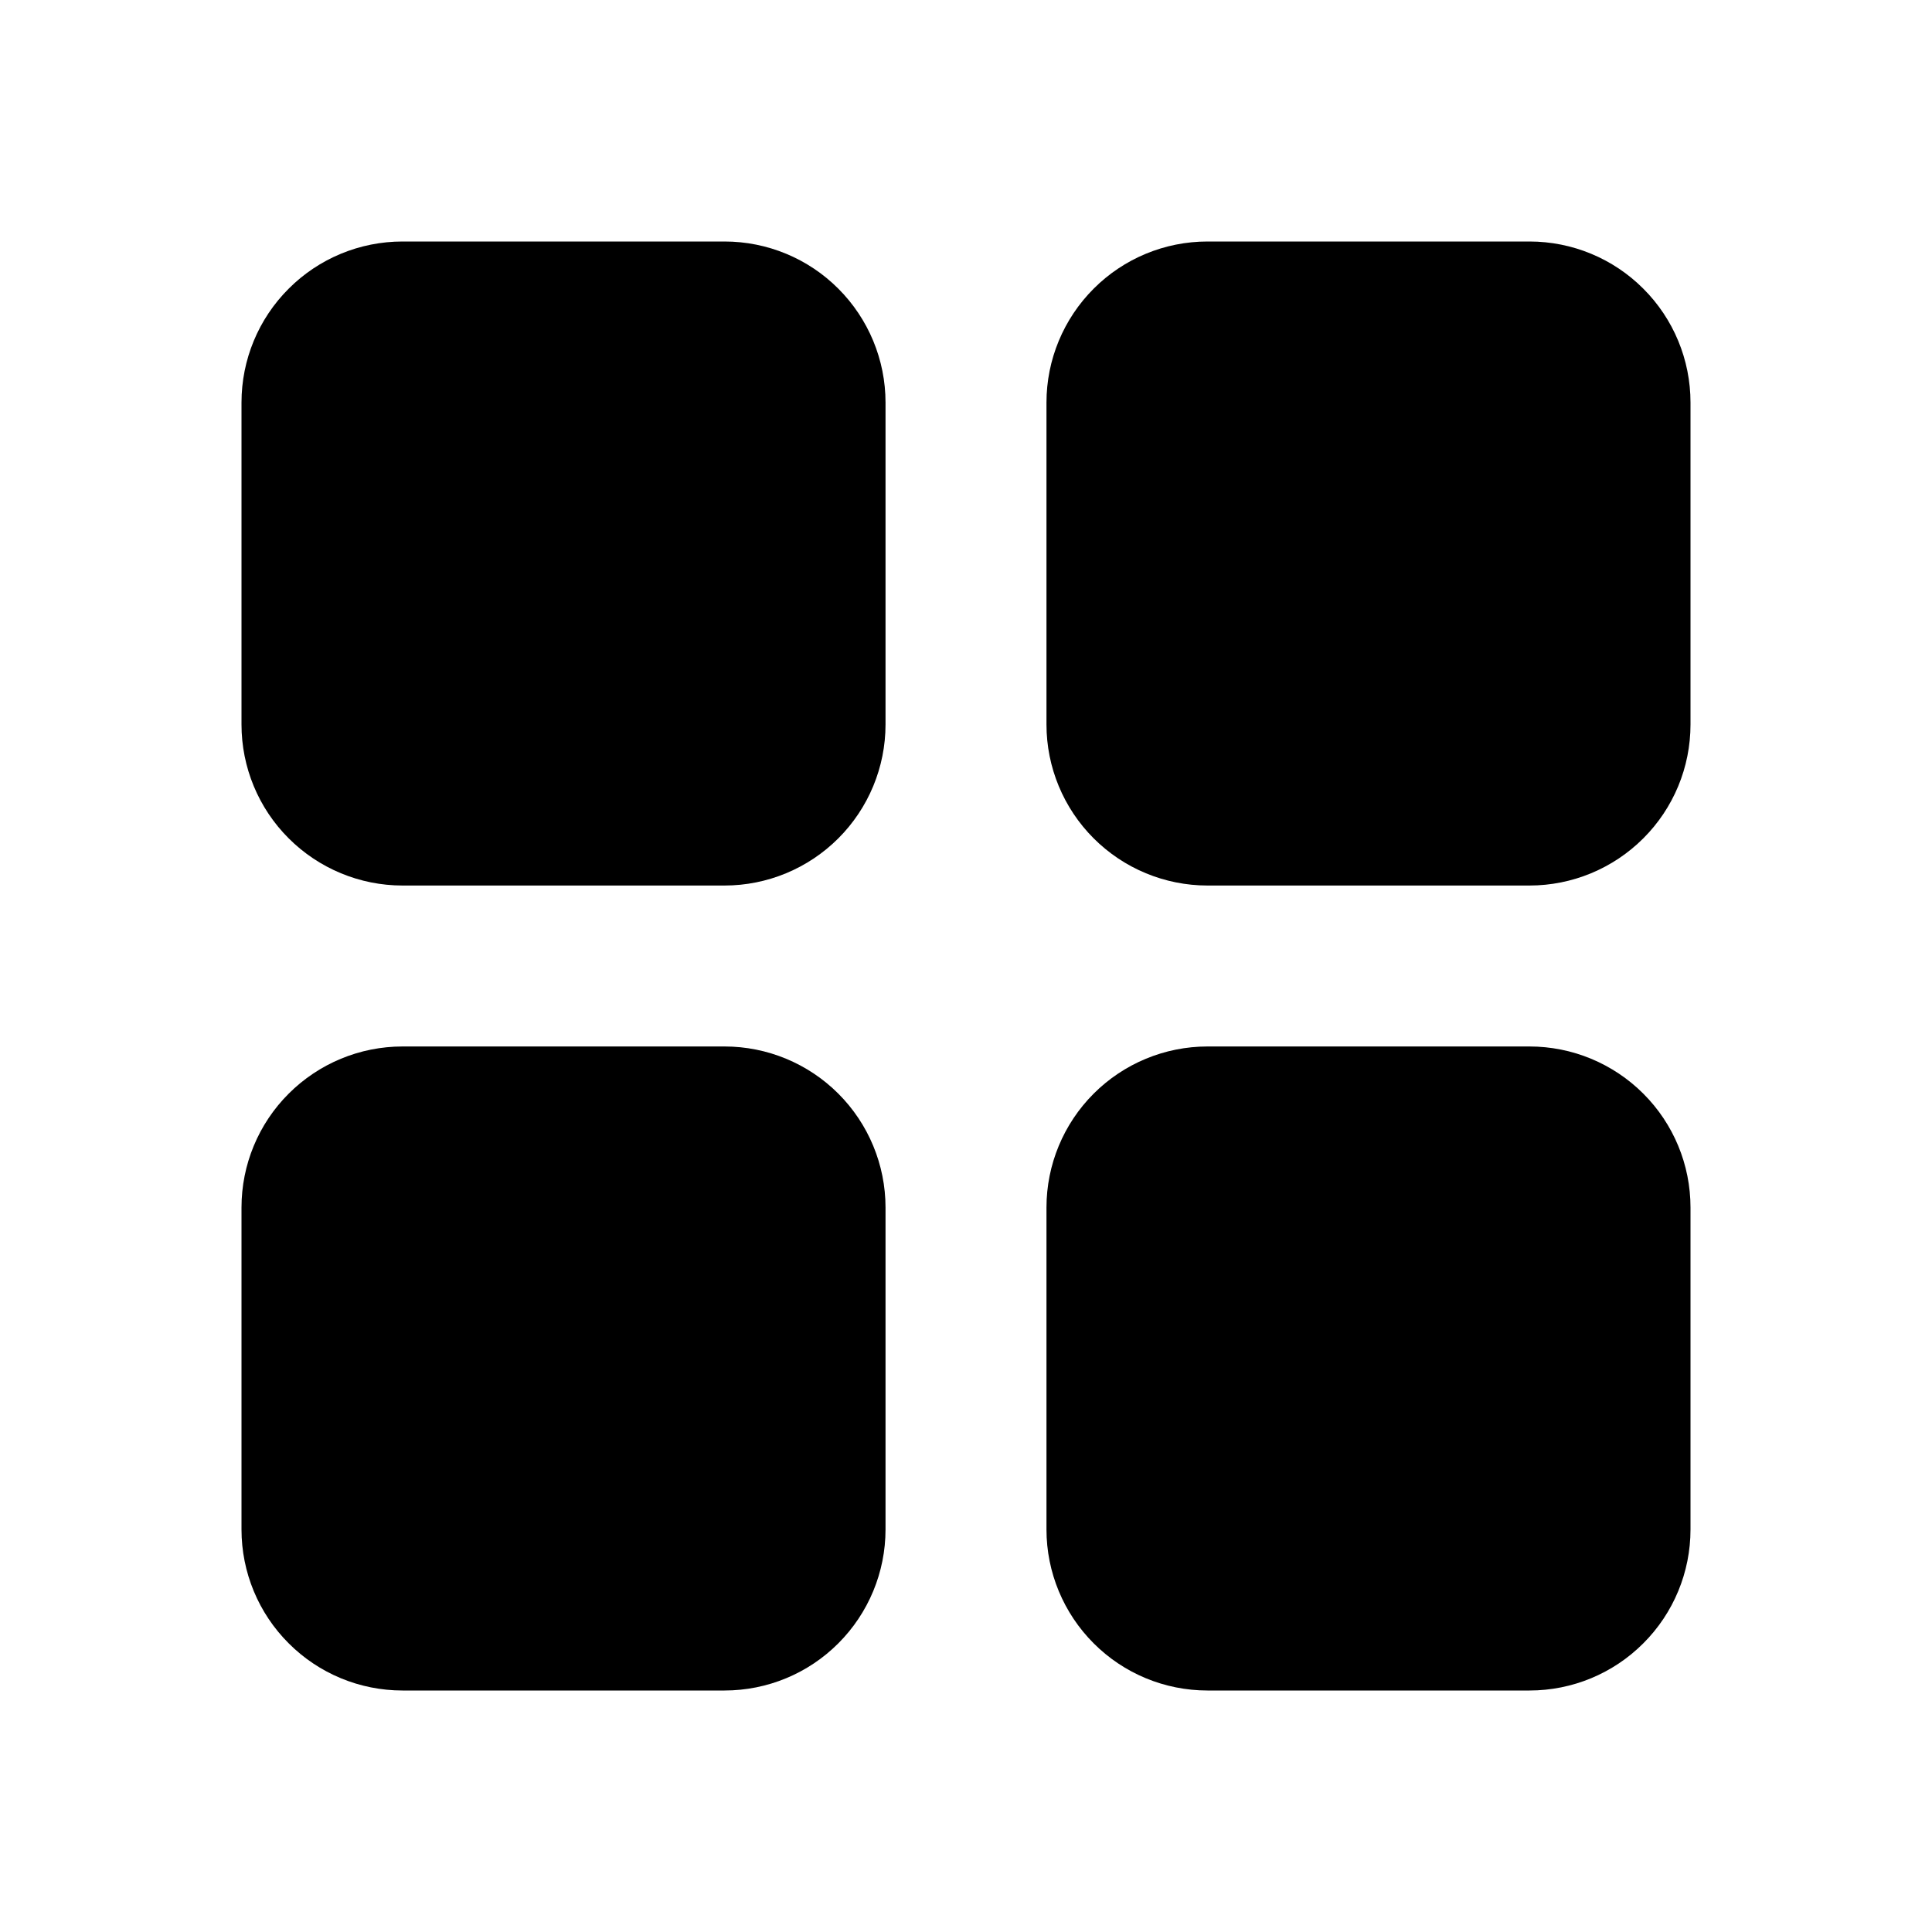   <svg width="26" height="26" viewBox="0 0 26 26" fill="none" xmlns="http://www.w3.org/2000/svg">
            <path
              d="M9.75 3.25H5.417C4.842 3.25 4.291 3.478 3.885 3.885C3.478 4.291 3.25 4.842 3.25 5.417V9.75C3.25 10.325 3.478 10.876 3.885 11.282C4.291 11.688 4.842 11.917 5.417 11.917H9.75C10.325 11.917 10.876 11.688 11.282 11.282C11.688 10.876 11.917 10.325 11.917 9.75V5.417C11.917 4.842 11.688 4.291 11.282 3.885C10.876 3.478 10.325 3.25 9.75 3.25ZM20.583 3.25H16.25C15.675 3.25 15.124 3.478 14.718 3.885C14.312 4.291 14.083 4.842 14.083 5.417V9.75C14.083 10.325 14.312 10.876 14.718 11.282C15.124 11.688 15.675 11.917 16.25 11.917H20.583C21.158 11.917 21.709 11.688 22.115 11.282C22.522 10.876 22.75 10.325 22.75 9.75V5.417C22.75 4.842 22.522 4.291 22.115 3.885C21.709 3.478 21.158 3.25 20.583 3.25ZM9.75 14.083H5.417C4.842 14.083 4.291 14.312 3.885 14.718C3.478 15.124 3.25 15.675 3.25 16.25V20.583C3.25 21.158 3.478 21.709 3.885 22.115C4.291 22.522 4.842 22.75 5.417 22.75H9.75C10.325 22.75 10.876 22.522 11.282 22.115C11.688 21.709 11.917 21.158 11.917 20.583V16.25C11.917 15.675 11.688 15.124 11.282 14.718C10.876 14.312 10.325 14.083 9.75 14.083ZM20.583 14.083H16.25C15.675 14.083 15.124 14.312 14.718 14.718C14.312 15.124 14.083 15.675 14.083 16.25V20.583C14.083 21.158 14.312 21.709 14.718 22.115C15.124 22.522 15.675 22.75 16.25 22.75H20.583C21.158 22.75 21.709 22.522 22.115 22.115C22.522 21.709 22.75 21.158 22.75 20.583V16.25C22.75 15.675 22.522 15.124 22.115 14.718C21.709 14.312 21.158 14.083 20.583 14.083Z"
              fill="CurrentColor"
            />
          </svg>
